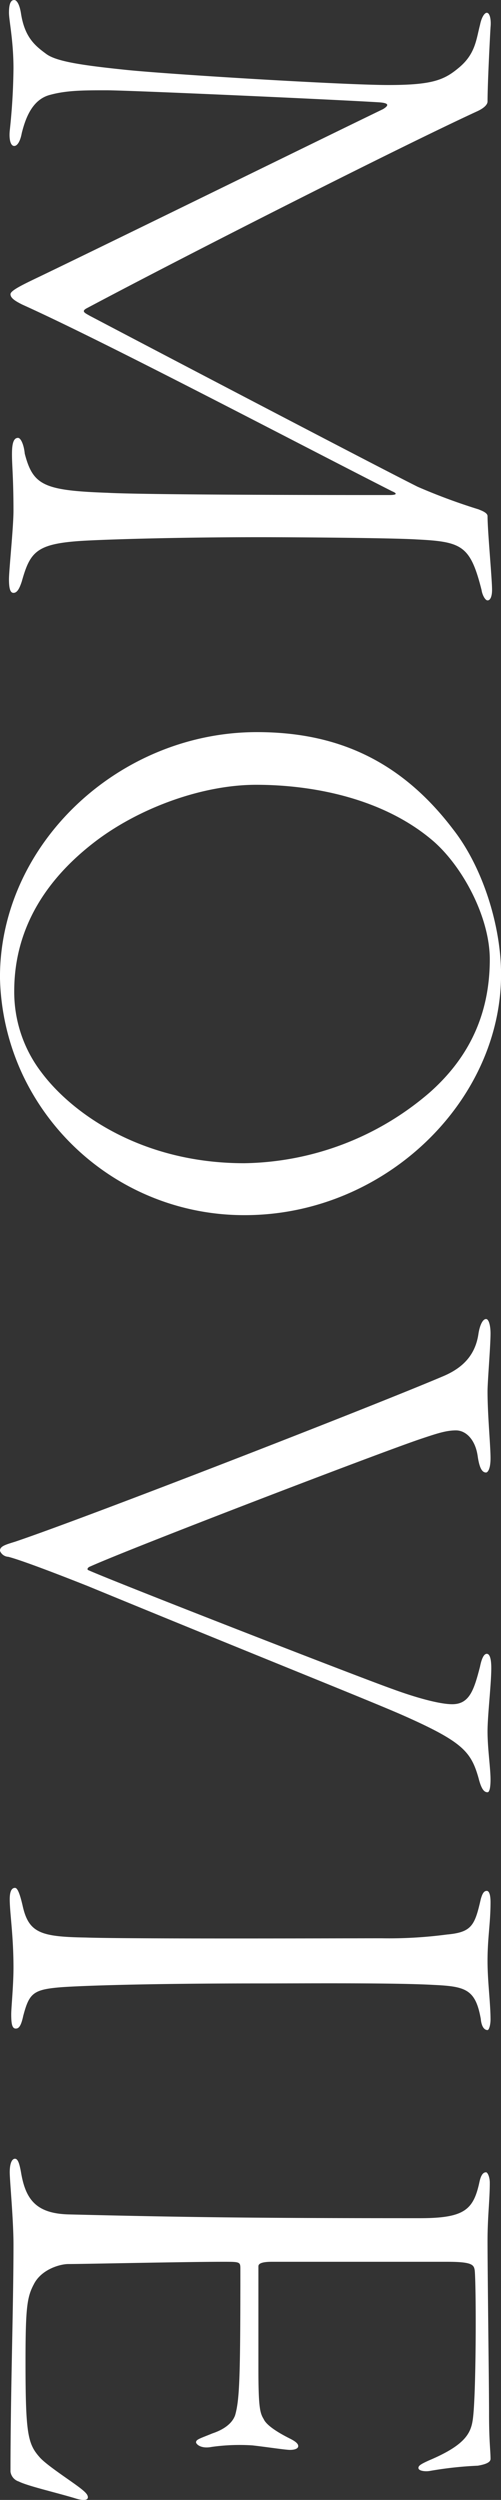 <svg xmlns="http://www.w3.org/2000/svg" width="106.688" height="531.59" viewBox="0 0 106.688 531.59">
  <rect x="0" y="0" width="106.688" height="531.59" fill="#333333" stroke="none"/>
  <defs>
    <style>
      .cls-1 {
        fill: #fff;
        fill-rule: evenodd;
      }
    </style>
  </defs>
  <path id="txt_movie01.svg" class="cls-1" d="M346.692,2218.94c-0.48,0-1.12.96-1.439,2.56-0.8,3.04-.96,6.08-4.32,8.96-3.2,2.72-5.6,3.84-15.2,3.84-9.439,0-46.235-2.24-55.674-3.2-9.279-.96-14.878-1.76-17.118-3.36-2.4-1.76-4.639-3.52-5.439-8.64-0.32-2.08-.96-2.88-1.44-2.88-0.8,0-1.12.96-1.12,2.72,0,1.6.96,5.92,0.96,11.84a132.463,132.463,0,0,1-.8,13.28c-0.16,1.76.16,3.2,0.96,3.2,0.64,0,1.28-.96,1.6-2.72,0.8-3.2,2.24-7.2,6.079-8.16,3.52-.96,7.2-0.96,12-0.96,4.639,0,47.674,1.92,58.073,2.56,2.08,0.16,2.08.64,0.8,1.44-14.238,6.88-55.993,27.36-72.951,35.52-3.68,1.76-6.4,3.04-6.4,3.84s0.96,1.44,2.56,2.23c18.078,8.16,57.593,28.96,78.711,39.68,0.8,0.32,1.44.8-.64,0.8-6.4,0-51.194,0-59.993-.48-13.6-.48-15.838-1.6-17.6-8.32-0.16-1.76-.8-3.36-1.44-3.36-1.12,0-1.28,1.76-1.28,3.52,0,2.4.32,5.12,0.32,12,0,3.52-.96,12.64-0.96,14.56,0,2.08.32,2.88,0.96,2.88,0.8,0,1.28-.96,1.76-2.4,1.76-6.24,3.04-8,12.479-8.64,4.959-.32,20.637-0.8,38.075-0.8,8.159,0,28.637.16,33.6,0.48,9.6,0.48,11.359,1.28,13.758,10.72,0.16,1.12.8,2.24,1.28,2.24,0.64,0,.96-0.96.96-2.24,0-2.4-.96-12.48-0.96-15.68,0-.8-1.6-1.28-1.919-1.44a125.979,125.979,0,0,1-12.959-4.8c-8-4-47.514-24.64-69.752-36.32-1.12-.64-1.919-0.96-0.8-1.6,22.558-11.99,66.873-34.39,83.191-41.91,1.759-.8,2.239-1.6,2.239-2.08,0-3.68.48-13.12,0.64-15.84C347.652,2220.38,347.332,2218.94,346.692,2218.94Zm3.04,204.47c0-10.23-3.84-22.71-10.239-30.87-11.678-15.36-25.757-20.64-41.755-20.64-29.276,0-54.713,23.68-54.713,52.15a51.29,51.29,0,0,0,4.8,20.64,52.127,52.127,0,0,0,47.354,29.92C324.935,2474.61,349.732,2450.45,349.732,2423.41Zm-2.4-3.19c0,13.27-5.759,22.07-12.8,28.31a61.8,61.8,0,0,1-39.516,15.04c-21.757,0-36.635-10.56-43.194-19.36a28.07,28.07,0,0,1-5.76-17.28c0-9.11,3.2-21.27,17.758-32.15,9.279-6.88,22.4-11.68,33.756-11.68,12.479,0,27.357,3.04,37.756,12C341.573,2400.54,347.332,2411.26,347.332,2420.22Zm-0.8,76.48c-0.64,0-1.279,1.12-1.6,3.04-0.64,4.64-3.36,7.36-7.52,9.12-15.838,6.72-75.991,30.08-91.189,35.2-2.08.64-3.2,0.96-3.2,1.92a2,2,0,0,0,1.759,1.28c1.92,0.47,7.679,2.55,16.958,6.23,36.956,15.2,60.313,24.48,67.192,27.52,12.639,5.6,14.4,7.68,16,13.28,0.639,2.56,1.279,3.04,1.919,3.04,0.32,0,.64-0.64.64-2.72,0-2.4-.64-6.56-0.64-10.24,0-3.36.8-10.08,0.8-13.44,0-2.4-.48-3.04-0.96-3.04-0.64,0-1.12,1.12-1.439,2.72-1.28,4.96-2.24,8-5.92,8-2.719,0-7.839-1.44-12.638-3.2-7.679-2.72-59.033-22.72-64.793-25.28-0.48-.16-0.16-0.64.32-0.8,8.479-3.83,61.913-24.31,70.552-27.19,3.36-1.12,5.279-1.76,7.359-1.76s4.16,1.92,4.64,5.6c0.32,2.08.8,3.36,1.759,3.36,0.32,0,.96-0.64.96-3.04,0-2.72-.64-9.12-0.64-14.24,0-2.08.64-9.6,0.64-12.32C347.492,2498.3,347.172,2496.7,346.532,2496.7Zm0.16,121.6c-0.64,0-.96.64-1.28,1.76-1.279,5.6-1.919,7.04-7.2,7.52a94.007,94.007,0,0,1-13.918.8c-8.479,0-53.914.16-63.033-.16-9.6-.16-12.158-0.96-13.438-6.88-0.64-2.72-1.12-3.68-1.6-3.68-0.8,0-1.12.96-1.12,2.4,0,2.88.8,7.68,0.8,14.56,0,3.84-.48,8.48-0.48,9.92,0,1.92.16,3.04,0.96,3.04,0.64,0,1.12-.48,1.6-2.72,1.28-4.8,2.08-5.6,8.159-6.08,4.479-.32,18.4-0.8,41.915-0.8,10.4,0,28.957-.16,37.436.32,6.719,0.32,8.8.96,9.918,7.2,0.16,1.76.8,2.4,1.44,2.4,0.32,0,.64-1.12.64-2.24,0-3.52-.64-8-0.64-12.48,0-4.96.64-8,.64-12.48C347.492,2619.1,347.172,2618.3,346.692,2618.3Zm-0.16,59.84c-0.64,0-1.12.64-1.439,2.24-1.28,5.76-3.2,7.52-12.639,7.52-33.276,0-48.794-.16-74.711-0.8-7.039-.16-9.279-3.2-10.239-8.96-0.32-1.76-.64-2.88-1.28-2.88s-1.12.96-1.12,2.88c0,1.76.8,10.08,0.8,15.36,0,13.11-.64,31.35-0.64,48.31a2.559,2.559,0,0,0,1.76,2.08c1.92,0.96,7.519,2.24,11.839,3.52,1.919,0.64,2.879.48,2.879-.16s-0.64-1.28-2.879-2.88-6.08-4.16-7.359-5.6c-2.56-2.88-3.04-4.96-3.04-20.32,0-11.52.32-13.76,1.76-16.48,1.6-3.2,5.6-4.32,7.359-4.32,3.039,0,24.957-.48,32.956-0.48,3.52,0,3.68,0,3.68,1.44,0,23.04-.16,27.84-1.12,31.2-0.8,2.24-3.36,3.36-4.8,3.84-2.719,1.12-3.519,1.28-3.519,1.92,0,0.32.96,1.44,3.359,0.96a42.755,42.755,0,0,1,8.639-.32c2.88,0.32,7.039.96,8,.96,1.12,0,1.76-.32,1.76-0.8s-0.48-.96-1.76-1.6c-3.2-1.6-5.119-3.04-5.6-4.16-0.8-1.28-1.12-2.56-1.12-10.72v-21.76c0-.48.48-0.96,2.88-0.96h37.275c5.44,0,5.76.64,5.92,1.92,0.32,3.52.32,27.68-.48,32-0.48,2.88-2.08,5.28-9.279,8.32-1.76.8-2.24,1.12-2.24,1.6,0,0.64,1.44.8,2.4,0.64a78.174,78.174,0,0,1,10.239-1.12c1.919-.32,2.719-0.8,2.719-1.44,0-1.76-.32-3.68-0.32-9.6,0-6.4-.32-29.6-0.32-36.79,0-5.12.48-8.64,0.48-12.32C347.332,2679.1,346.852,2678.14,346.532,2678.14Z" transform="translate(-243.031 -2216.22)"/>
</svg>
